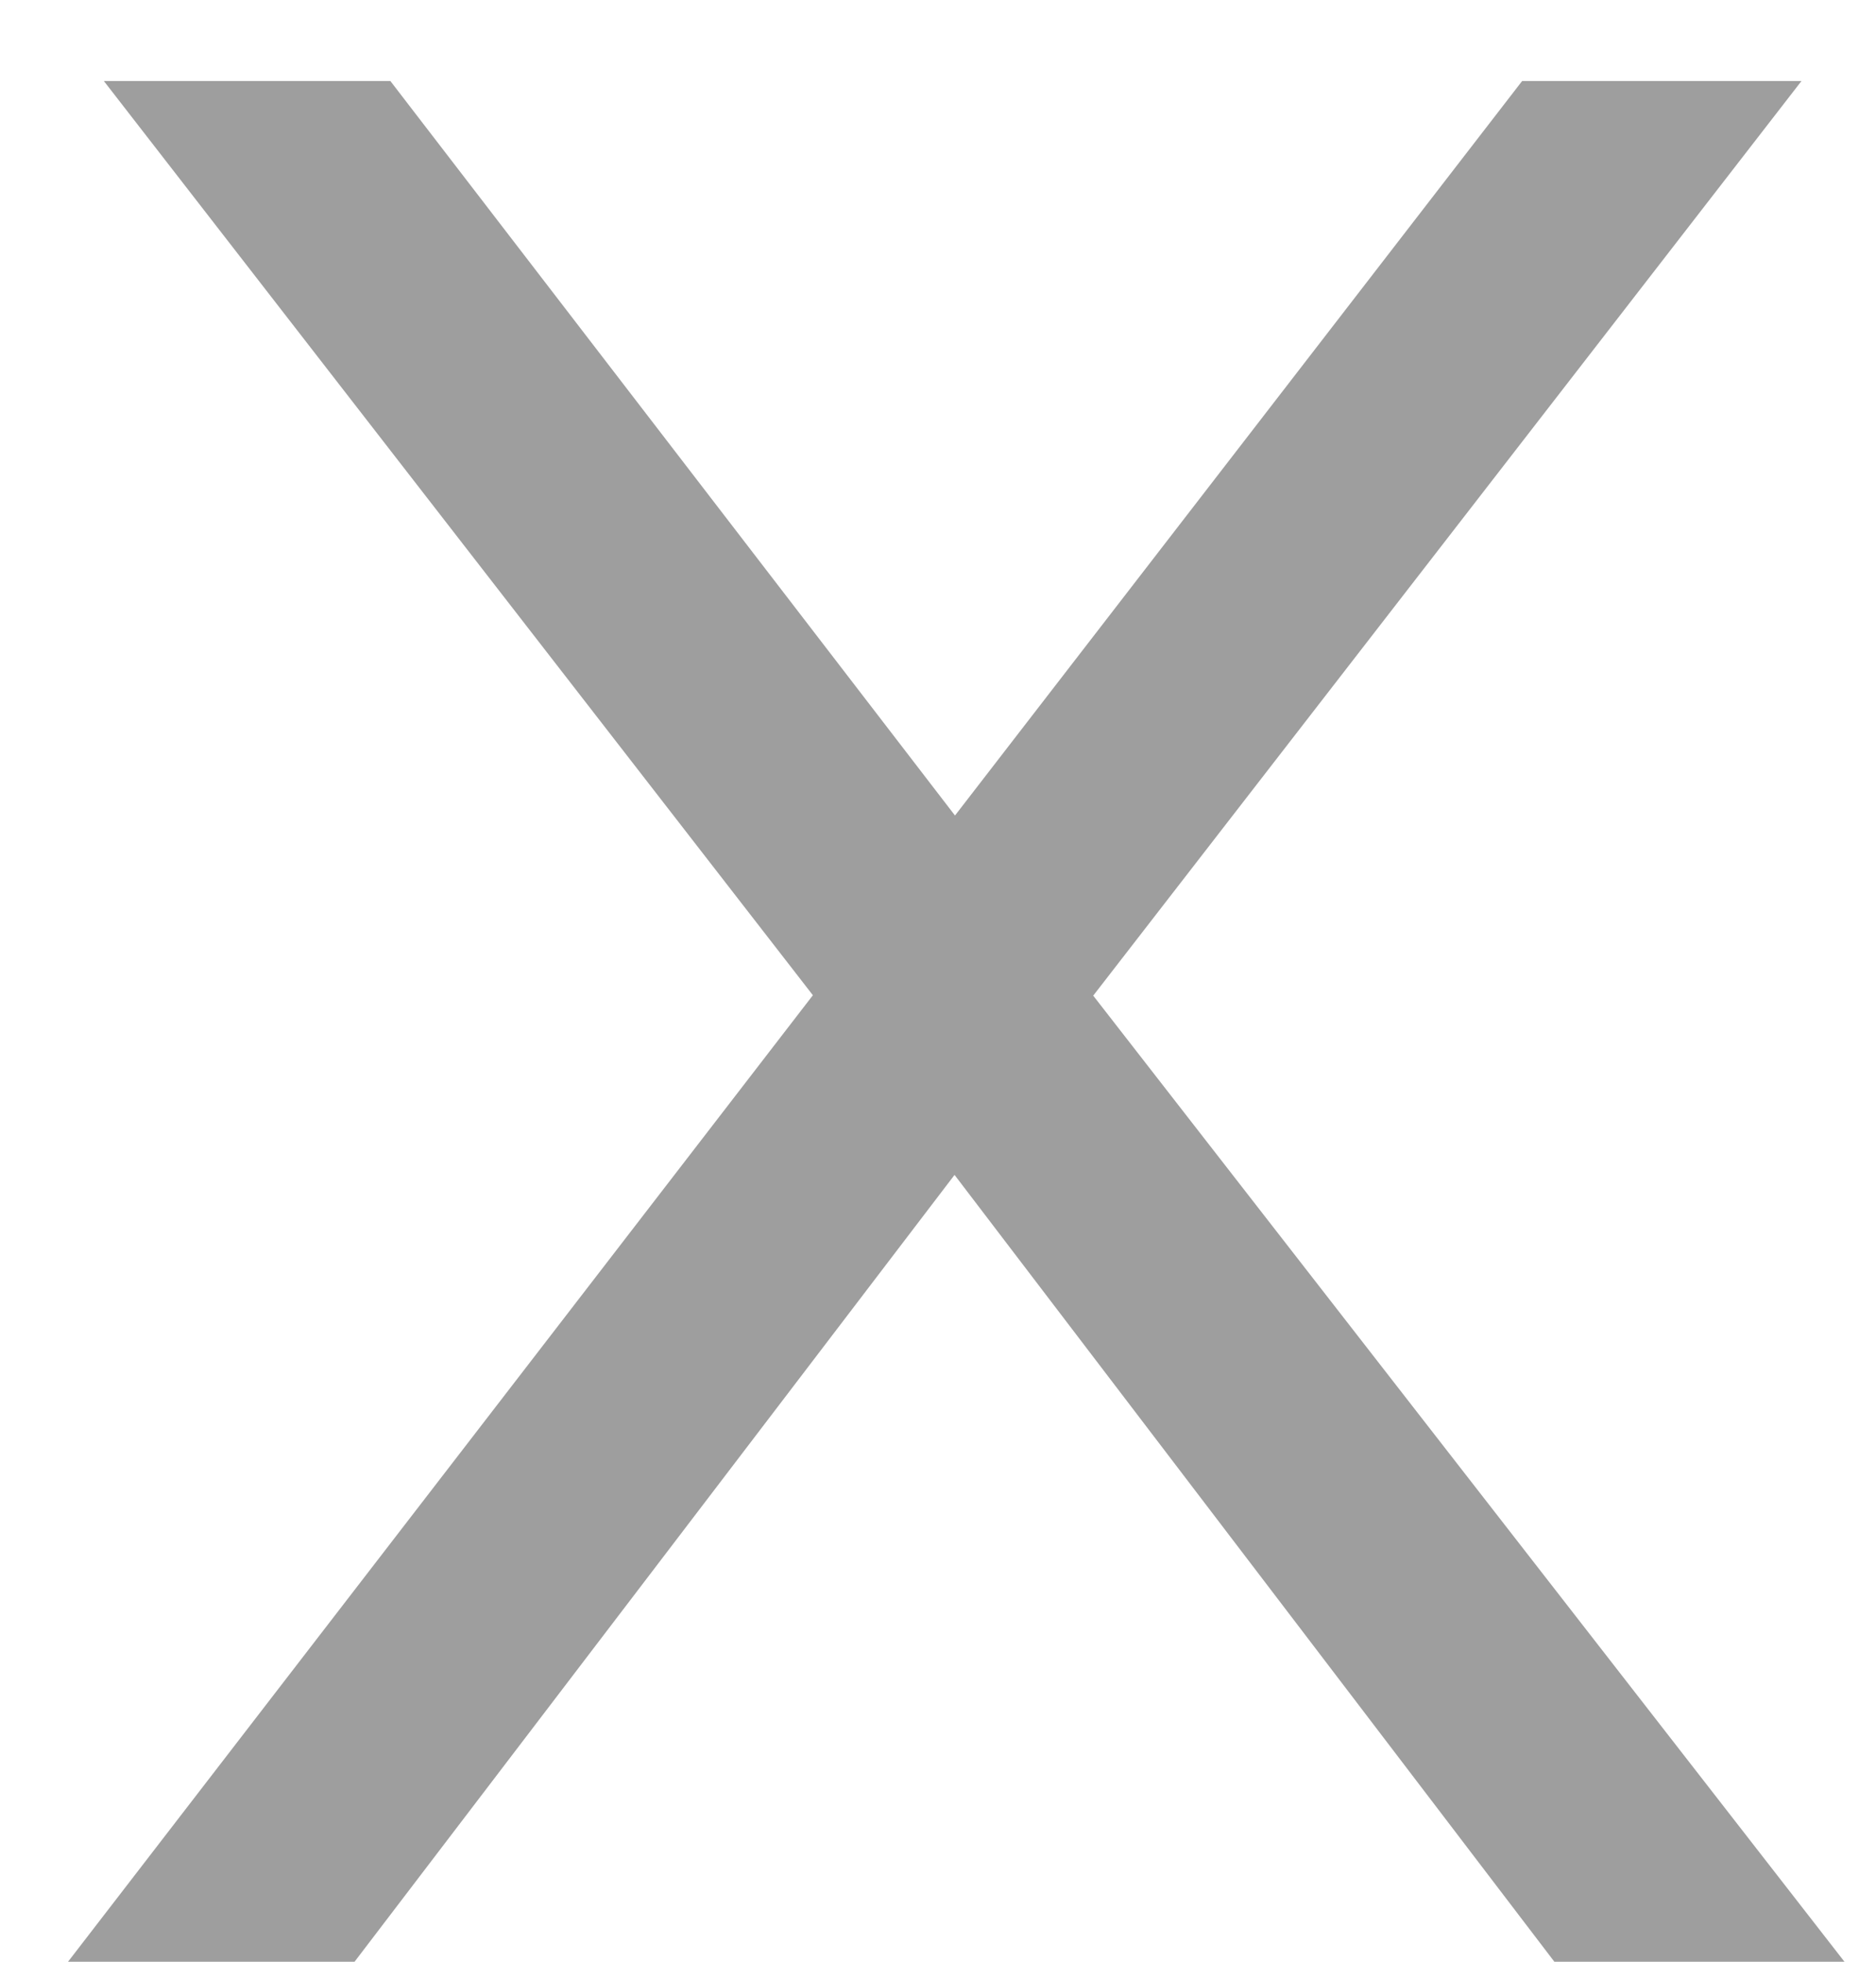 <svg width="22" height="23" viewBox="0 0 22 23" fill="none" xmlns="http://www.w3.org/2000/svg">
<path d="M0.798 23L10.122 10.904L10.08 12.374L1.218 0.95H4.578L11.844 10.4L10.584 10.358L17.85 0.95H21.126L12.18 12.5L12.222 10.904L21.63 23H18.228L10.542 12.92L11.718 13.088L4.158 23H0.798Z" fill="#9E9E9E"/>
</svg>
